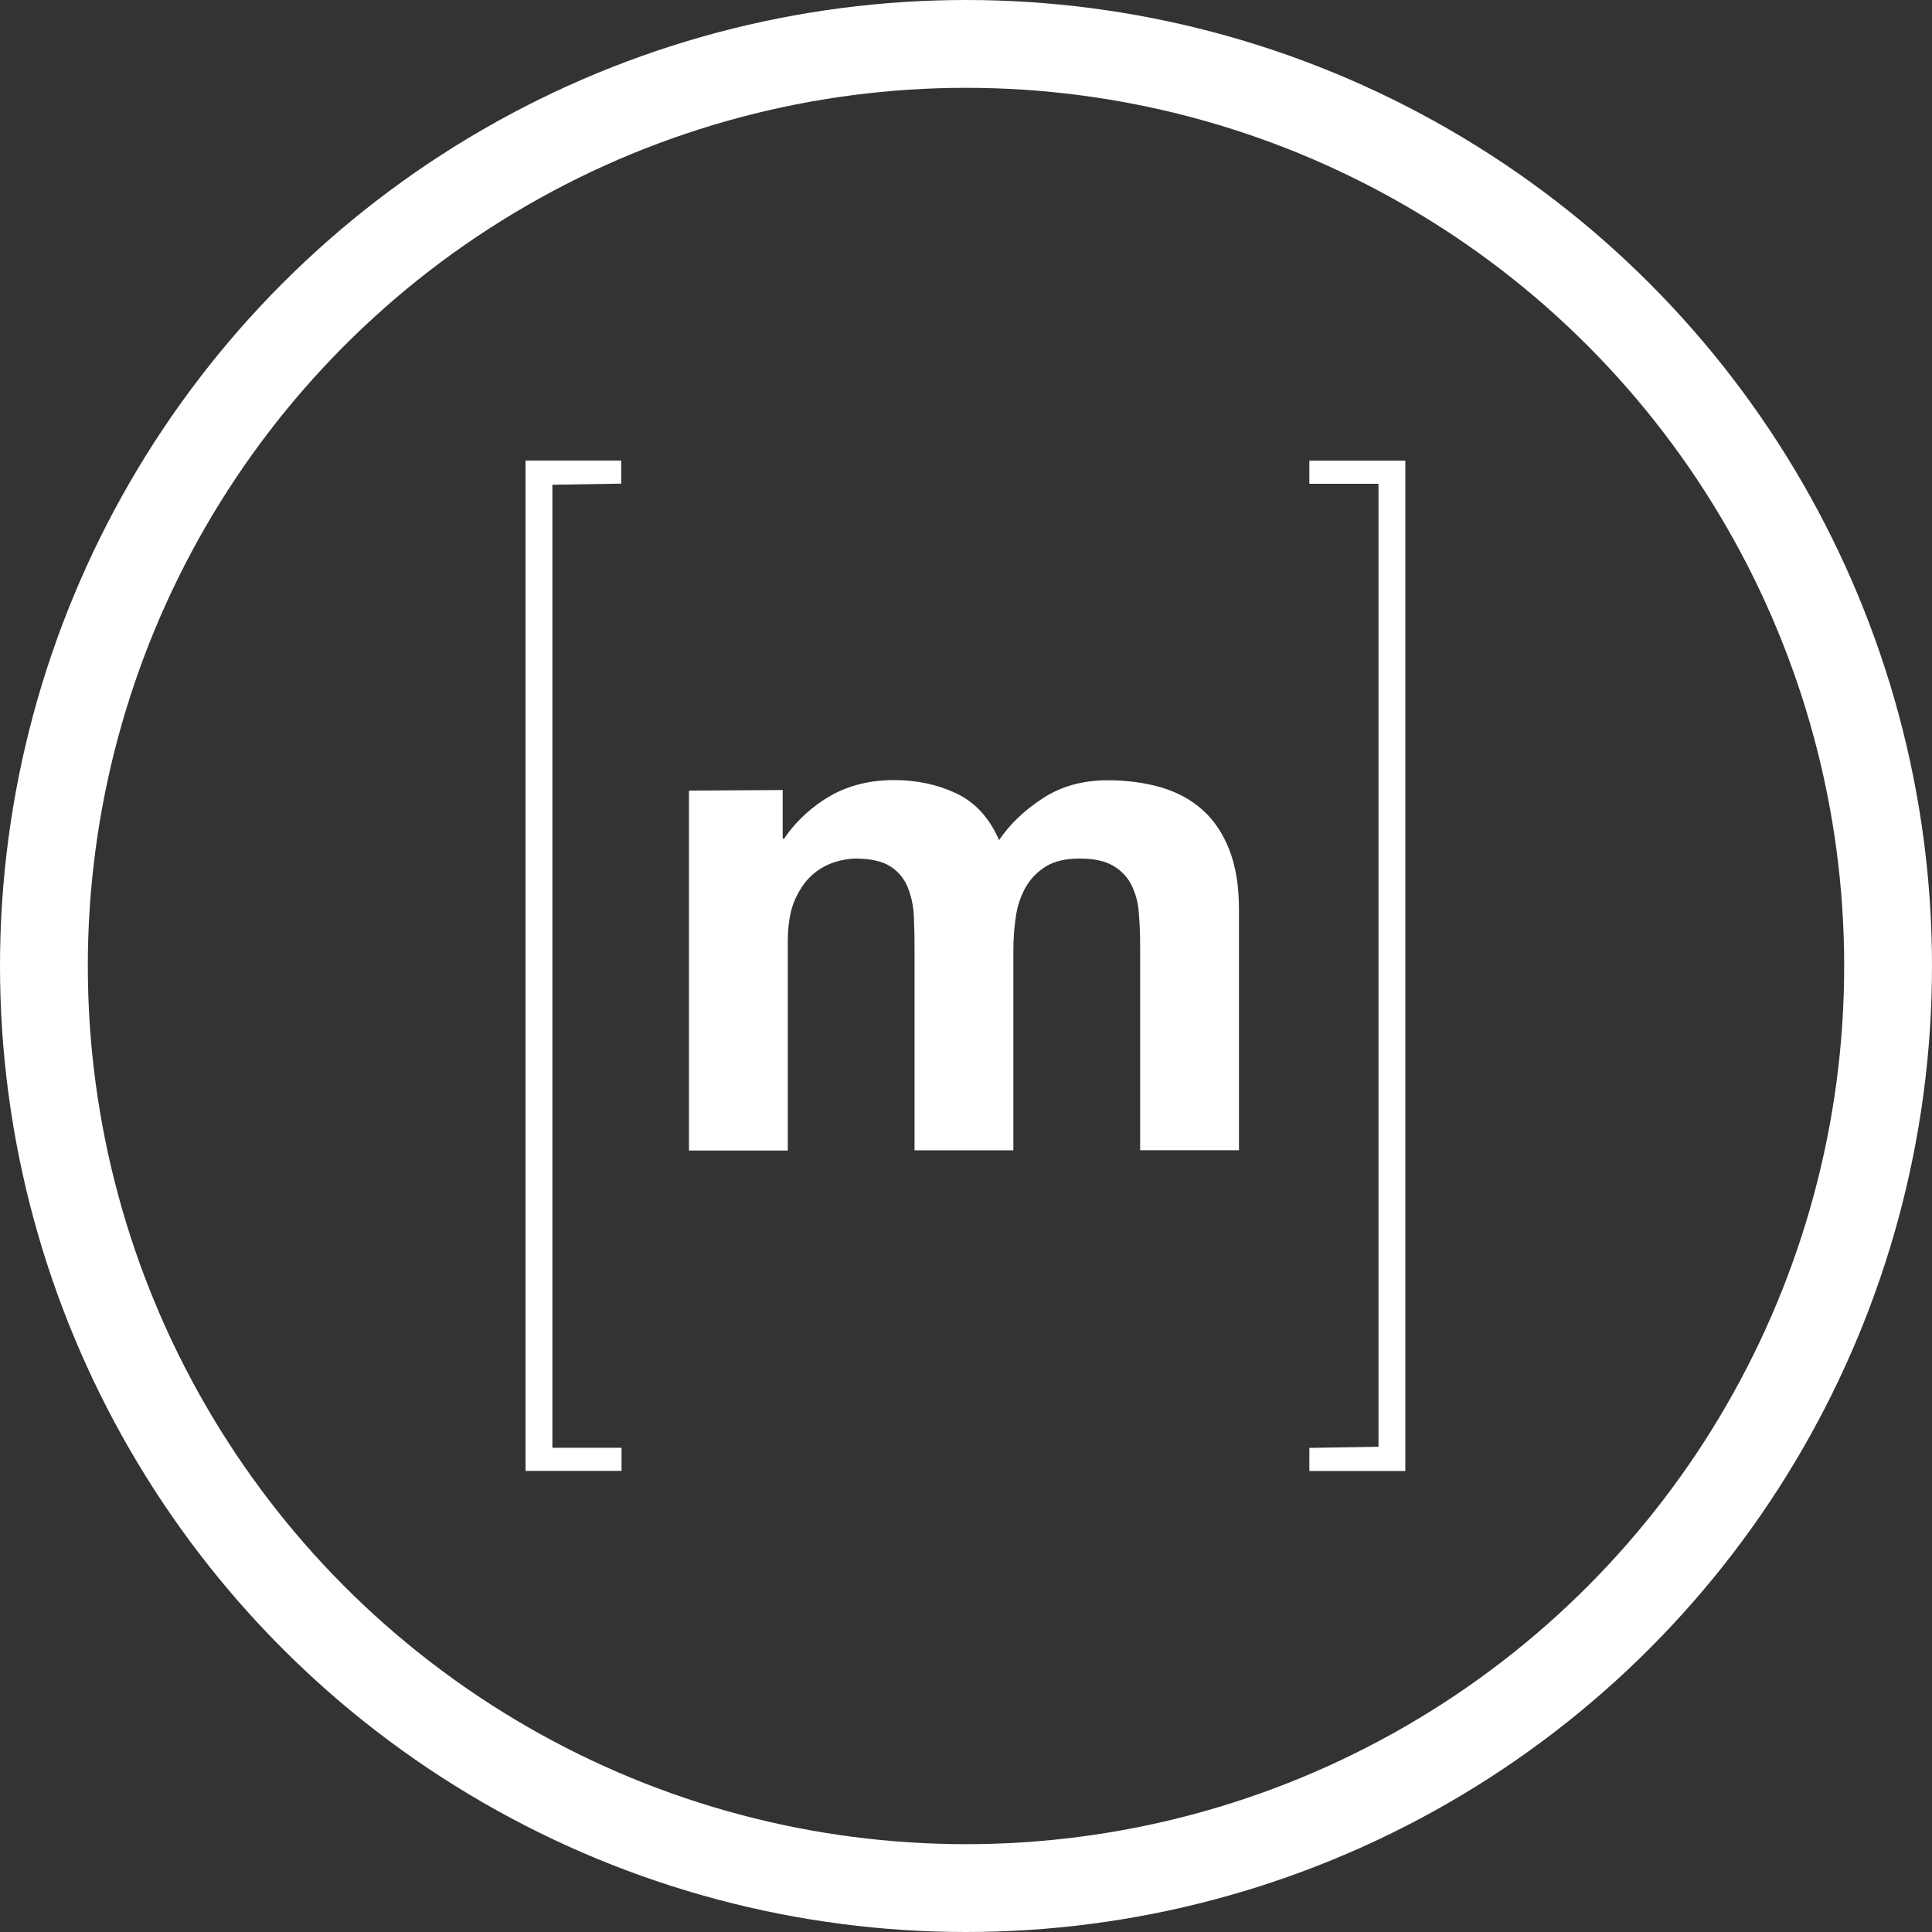 <?xml version="1.0" encoding="UTF-8" standalone="no"?>
<svg
   width="44"
   height="44"
   viewBox="0 0 44 44"
   version="1.1"
   id="svg13"
   sodipodi:docname="matrix.svg"
   inkscape:version="1.2.2 (b0a8486541, 2022-12-01)"
   xml:space="preserve"
   xmlns:inkscape="http://www.inkscape.org/namespaces/inkscape"
   xmlns:sodipodi="http://sodipodi.sourceforge.net/DTD/sodipodi-0.dtd"
   xmlns="http://www.w3.org/2000/svg"
   xmlns:svg="http://www.w3.org/2000/svg"
   xmlns:rdf="http://www.w3.org/1999/02/22-rdf-syntax-ns#"
   xmlns:cc="http://creativecommons.org/ns#"
   xmlns:dc="http://purl.org/dc/elements/1.1/"><rect x="0" y="0" width="44" height="44" fill="#333333" stroke="none"/><defs
     id="defs17" /><sodipodi:namedview
     pagecolor="#ffffff"
     bordercolor="#666666"
     borderopacity="1"
     objecttolerance="10"
     gridtolerance="10"
     guidetolerance="10"
     inkscape:pageopacity="0"
     inkscape:pageshadow="2"
     inkscape:window-width="1920"
     inkscape:window-height="1011"
     id="namedview15"
     showgrid="false"
     inkscape:zoom="8.6089723"
     inkscape:cx="-6.5048415"
     inkscape:cy="20.443787"
     inkscape:window-x="0"
     inkscape:window-y="0"
     inkscape:window-maximized="1"
     inkscape:current-layer="svg13"
     inkscape:showpageshadow="2"
     inkscape:pagecheckerboard="true"
     inkscape:deskcolor="#d1d1d1" /><!-- Generator: Sketch 57.1 (83088) - https://sketch.com --><title
     id="title2">telegram</title><desc
     id="desc4">Created with Sketch.</desc><g
     id="Page-1"
     stroke="none"
     stroke-width="1"
     fill="none"
     fill-rule="evenodd"
     style="fill:none"><g
       id="social-copy-3"
       transform="translate(0,-201)"
       style="fill:none"><g
         id="Group-4"
         style="fill:none"><g
           id="telegram"
           transform="translate(0,201)"
           style="fill:none"><rect
             id="Rectangle-Copy-22"
             x="0"
             y="0"
             width="44"
             height="44"
             style="fill:none" /><path
             d="m 10.871,21.625 4.839,1.806 1.873,6.023 c 0.12,0.386 0.592,0.528 0.905,0.272 l 2.697,-2.199 c 0.283,-0.23 0.685,-0.242 0.981,-0.027 l 4.865,3.532 c 0.335,0.243 0.809,0.06 0.893,-0.345 l 3.564,-17.142 c 0.092,-0.442 -0.343,-0.811 -0.764,-0.648 l -19.859,7.661 c -0.49,0.189 -0.486,0.883 0.006,1.067 z m 6.41,0.845 9.457,-5.824 c 0.17,-0.104 0.345,0.125 0.199,0.261 l -7.805,7.255 c -0.274,0.255 -0.451,0.597 -0.501,0.968 l -0.266,1.97 c -0.035,0.263 -0.405,0.289 -0.477,0.035 l -1.022,-3.593 c -0.117,-0.41 0.054,-0.847 0.416,-1.071 z"
             id="XMLID_497_"
             fill="#ffffff"
             fill-rule="nonzero"
             style="fill:none" /><circle
             id="Oval"
             stroke="#ffffff"
             stroke-width="2"
             cx="22"
             cy="22"
             r="21"
             style="fill:none" /></g></g></g></g><style
     id="style844">.st0{fill:#FFFFFF;}</style><g
     transform="matrix(2.559,0,0,2.559,-6.492,-83.683)"
     fill="#040404"
     id="g10"><g
       id="g892"
       transform="matrix(0.281,0,0,0.281,7.19,36.81)"><path
         d="M 27.1,31.2 V 0.7 h -2.19 v -0.732 h 3.04 v 32 h -3.04 v -0.732 z"
         id="path4"
         style="fill:#ffffff" /><path
         d="m 8.23,10.4 v 1.54 h 0.044 c 0.385,-0.564 0.893,-1.03 1.49,-1.37 0.58,-0.323 1.25,-0.485 1.99,-0.485 0.72,0 1.38,0.14 1.97,0.42 0.595,0.279 1.05,0.771 1.36,1.48 0.338,-0.5 0.796,-0.941 1.38,-1.32 0.58,-0.383 1.27,-0.574 2.06,-0.574 0.602,0 1.16,0.074 1.67,0.22 0.514,0.148 0.954,0.383 1.32,0.707 0.366,0.323 0.653,0.746 0.859,1.27 0.205,0.522 0.308,1.15 0.308,1.89 v 7.63 h -3.13 v -6.46 c 0,-0.383 -0.015,-0.743 -0.044,-1.08 -0.021,-0.307 -0.103,-0.607 -0.242,-0.882 -0.133,-0.251 -0.336,-0.458 -0.584,-0.596 -0.257,-0.146 -0.606,-0.22 -1.05,-0.22 -0.44,0 -0.796,0.085 -1.07,0.253 -0.272,0.17 -0.485,0.39 -0.639,0.662 -0.159,0.287 -0.264,0.602 -0.308,0.927 -0.052,0.347 -0.078,0.697 -0.078,1.05 v 6.35 h -3.13 v -6.4 c 0,-0.338 -0.007,-0.673 -0.021,-1 -0.011,-0.314 -0.075,-0.623 -0.188,-0.916 -0.108,-0.277 -0.3,-0.512 -0.55,-0.673 -0.258,-0.168 -0.636,-0.253 -1.14,-0.253 -0.198,0.008 -0.394,0.042 -0.584,0.1 -0.258,0.074 -0.498,0.202 -0.705,0.374 -0.228,0.184 -0.422,0.449 -0.584,0.794 -0.161,0.346 -0.242,0.798 -0.242,1.36 v 6.62 h -3.13 v -11.4 z"
         id="path6"
         style="fill:#ffffff" /><path
         d="m 0.936,0.732 v 30.5 h 2.19 v 0.732 h -3.04 v -32 h 3.03 v 0.732 z"
         id="path8"
         style="fill:#ffffff" /></g></g></svg>
